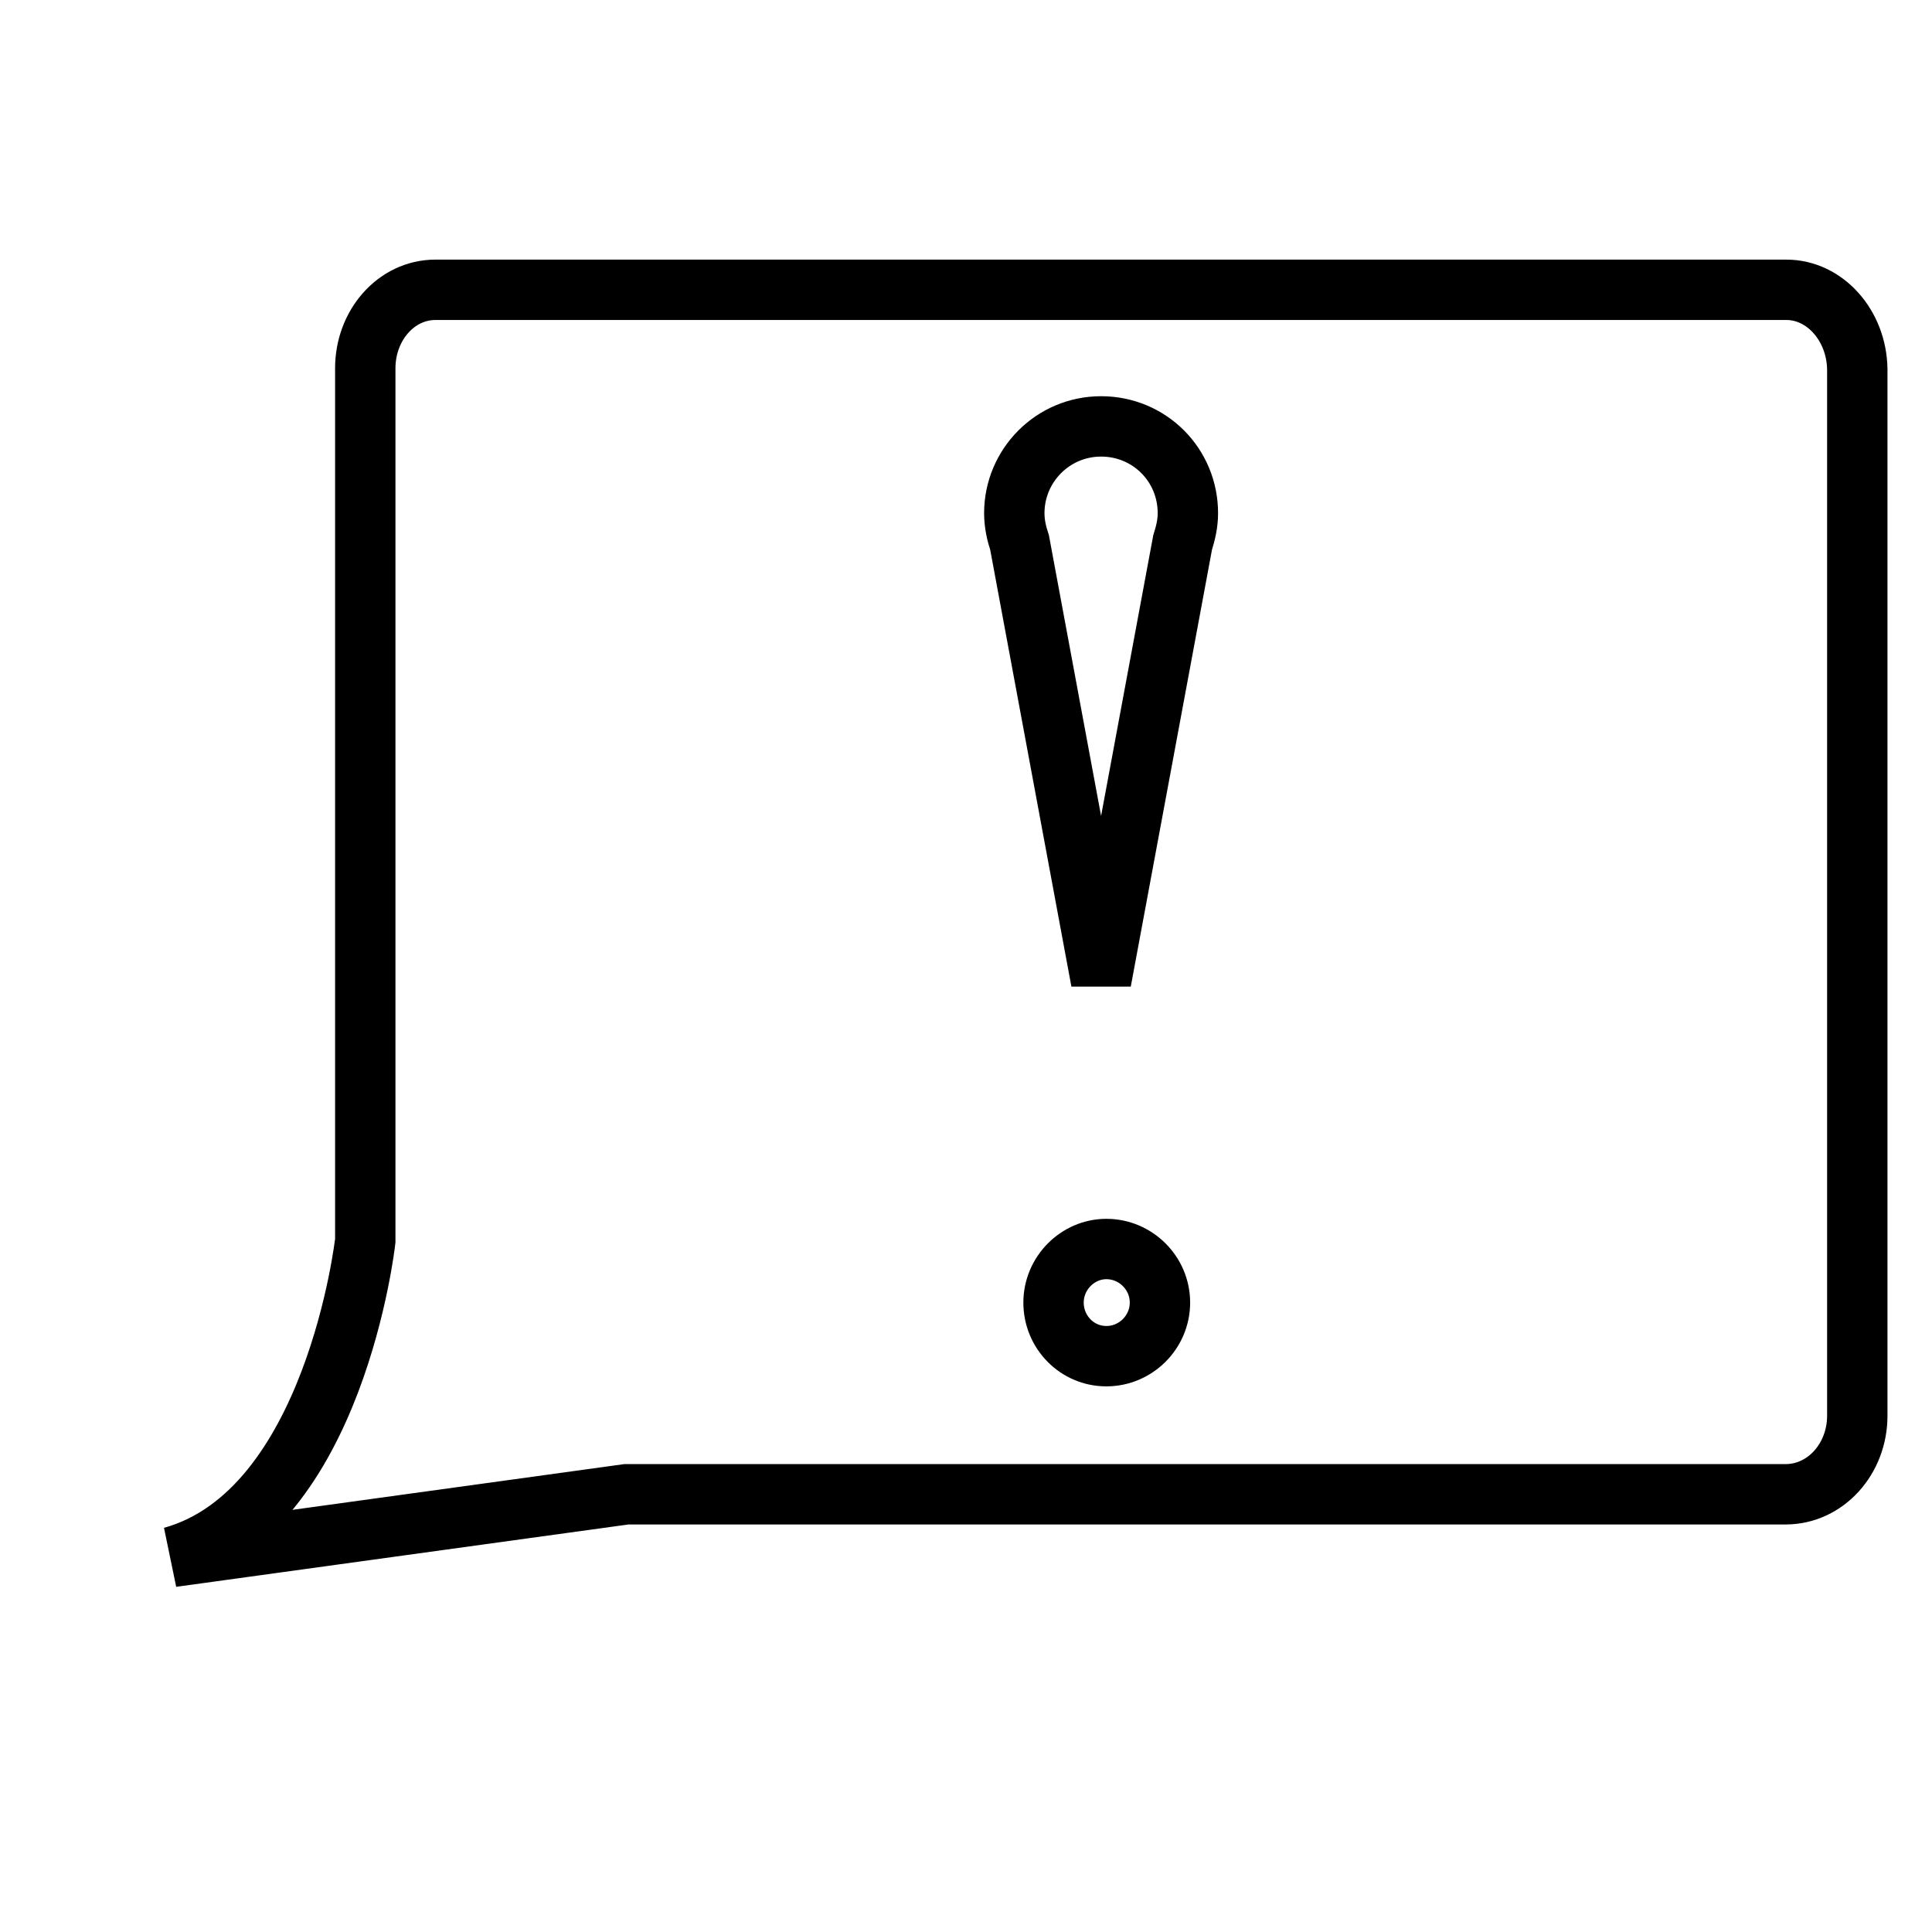 <?xml version="1.0" encoding="utf-8"?>
<!-- Svg Vector Icons : http://www.onlinewebfonts.com/icon -->
<!DOCTYPE svg PUBLIC "-//W3C//DTD SVG 1.1//EN" "http://www.w3.org/Graphics/SVG/1.1/DTD/svg11.dtd">
<svg version="1.1" xmlns="http://www.w3.org/2000/svg" xmlns:xlink="http://www.w3.org/1999/xlink" x="0px" y="0px" viewBox="0 0 256 256" enable-background="new 0 0 256 256" xml:space="preserve">
<g><g><path stroke-width="8" fill-opacity="0" stroke="#000000"  d="M10,217.6"/><path stroke-width="8" fill-opacity="0" stroke="#000000"  d="M236.7,38.4H57.7c-5.2,0-9.3,4.7-9.3,10.4v115.6c0,0-4,35.9-25.6,41.9L83,198h153.6c5.3,0,9.5-4.7,9.5-10.4V48.9C246,43.1,241.8,38.4,236.7,38.4z M146.6,179.7c-3.9,0-7-3.2-7-7.1c0-3.9,3.2-7.1,7-7.1c3.9,0,7.1,3.2,7.1,7.1C153.7,176.5,150.5,179.7,146.6,179.7z M145.9,130l-10.8-58.1c-0.4-1.2-0.7-2.5-0.7-3.9c0-6.3,5.1-11.5,11.5-11.5s11.5,5.1,11.5,11.5c0,1.4-0.3,2.6-0.7,3.9L145.9,130z"/></g></g>
</svg>